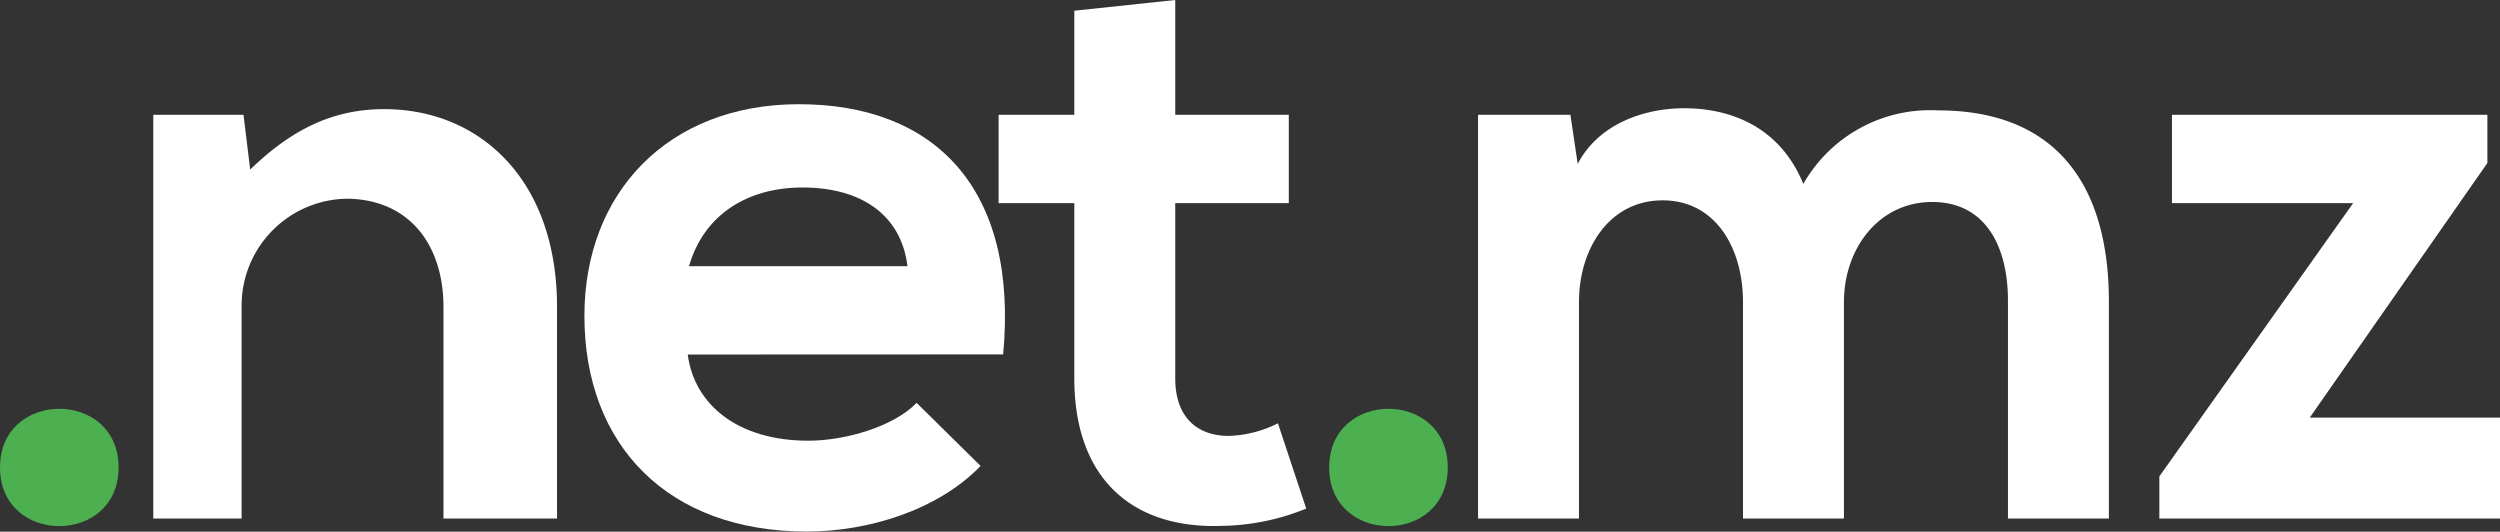 <svg xmlns="http://www.w3.org/2000/svg" viewBox="0 0 198.15 42.14"><rect x="0" y="0" width="198.15" height="42.14" fill="#333333" stroke="none"/><defs><style>.cls-1{fill:#4caf50;}.cls-2{fill:#fff;}</style></defs><title>Domínio .net.mz</title><g id="Layer_2" data-name="Layer 2"><g id="Layer_1-2" data-name="Layer 1"><g id="net"><path class="cls-1" d="M9.4,37.05c0,6.2-9.4,6.2-9.4,0S9.4,30.85,9.4,37.05Z"/><path class="cls-2" d="M35.15,41.1V24.33c0-4.8-2.59-8.46-7.52-8.58a8.47,8.47,0,0,0-8.48,8.57V41.1h-7V9.1H19.3l.53,4.34c3.27-3.17,6.55-4.79,10.62-4.79,7.61,0,13.7,5.63,13.7,15.67V41.1Z"/><path class="cls-2" d="M54.51,28.1c.52,4,4,6.83,9.56,6.83,2.92,0,6.76-1.11,8.58-3l5.07,5c-3.38,3.51-8.91,5.2-13.78,5.2-11,0-17.62-6.83-17.62-17.1,0-9.75,6.63-16.77,17-16.77,10.73,0,17.42,6.63,16.19,19.83Zm17.42-7c-.52-4.16-3.77-6.24-8.32-6.24-4.29,0-7.8,2.08-9,6.24Z"/><path class="cls-2" d="M93.15,0V9.1h9v7h-9V30c0,3.05,1.72,4.55,4.24,4.55a9.29,9.29,0,0,0,3.9-1l2.24,6.76a18.36,18.36,0,0,1-6.67,1.37c-7.08.26-11.71-3.71-11.71-11.7V16.1h-6v-7h6V.85Z"/><path class="cls-1" d="M114.75,37.05c0,6.2-9.4,6.2-9.4,0S114.75,30.85,114.75,37.05Z"/><path class="cls-2" d="M138.15,41.1V23.94c0-4.23-2.14-8.06-6.37-8.06s-6.63,3.83-6.63,8.06V41.1h-8V9.1h7.32l.58,3.89c1.69-3.24,5.38-4.41,8.42-4.41,3.83,0,7.65,1.56,9.46,6a11.57,11.57,0,0,1,10.69-5.83c9.06,0,13.53,5.57,13.53,15.16V41.1h-8V23.81c0-4.23-1.75-7.8-6-7.8s-7,3.7-7,7.93V41.1Z"/><path class="cls-2" d="M197.15,9.1v3.82L183.07,33.1h15.08v8h-27V37.76L186.51,16.1H172.15v-7Z"/></g></g></g></svg>